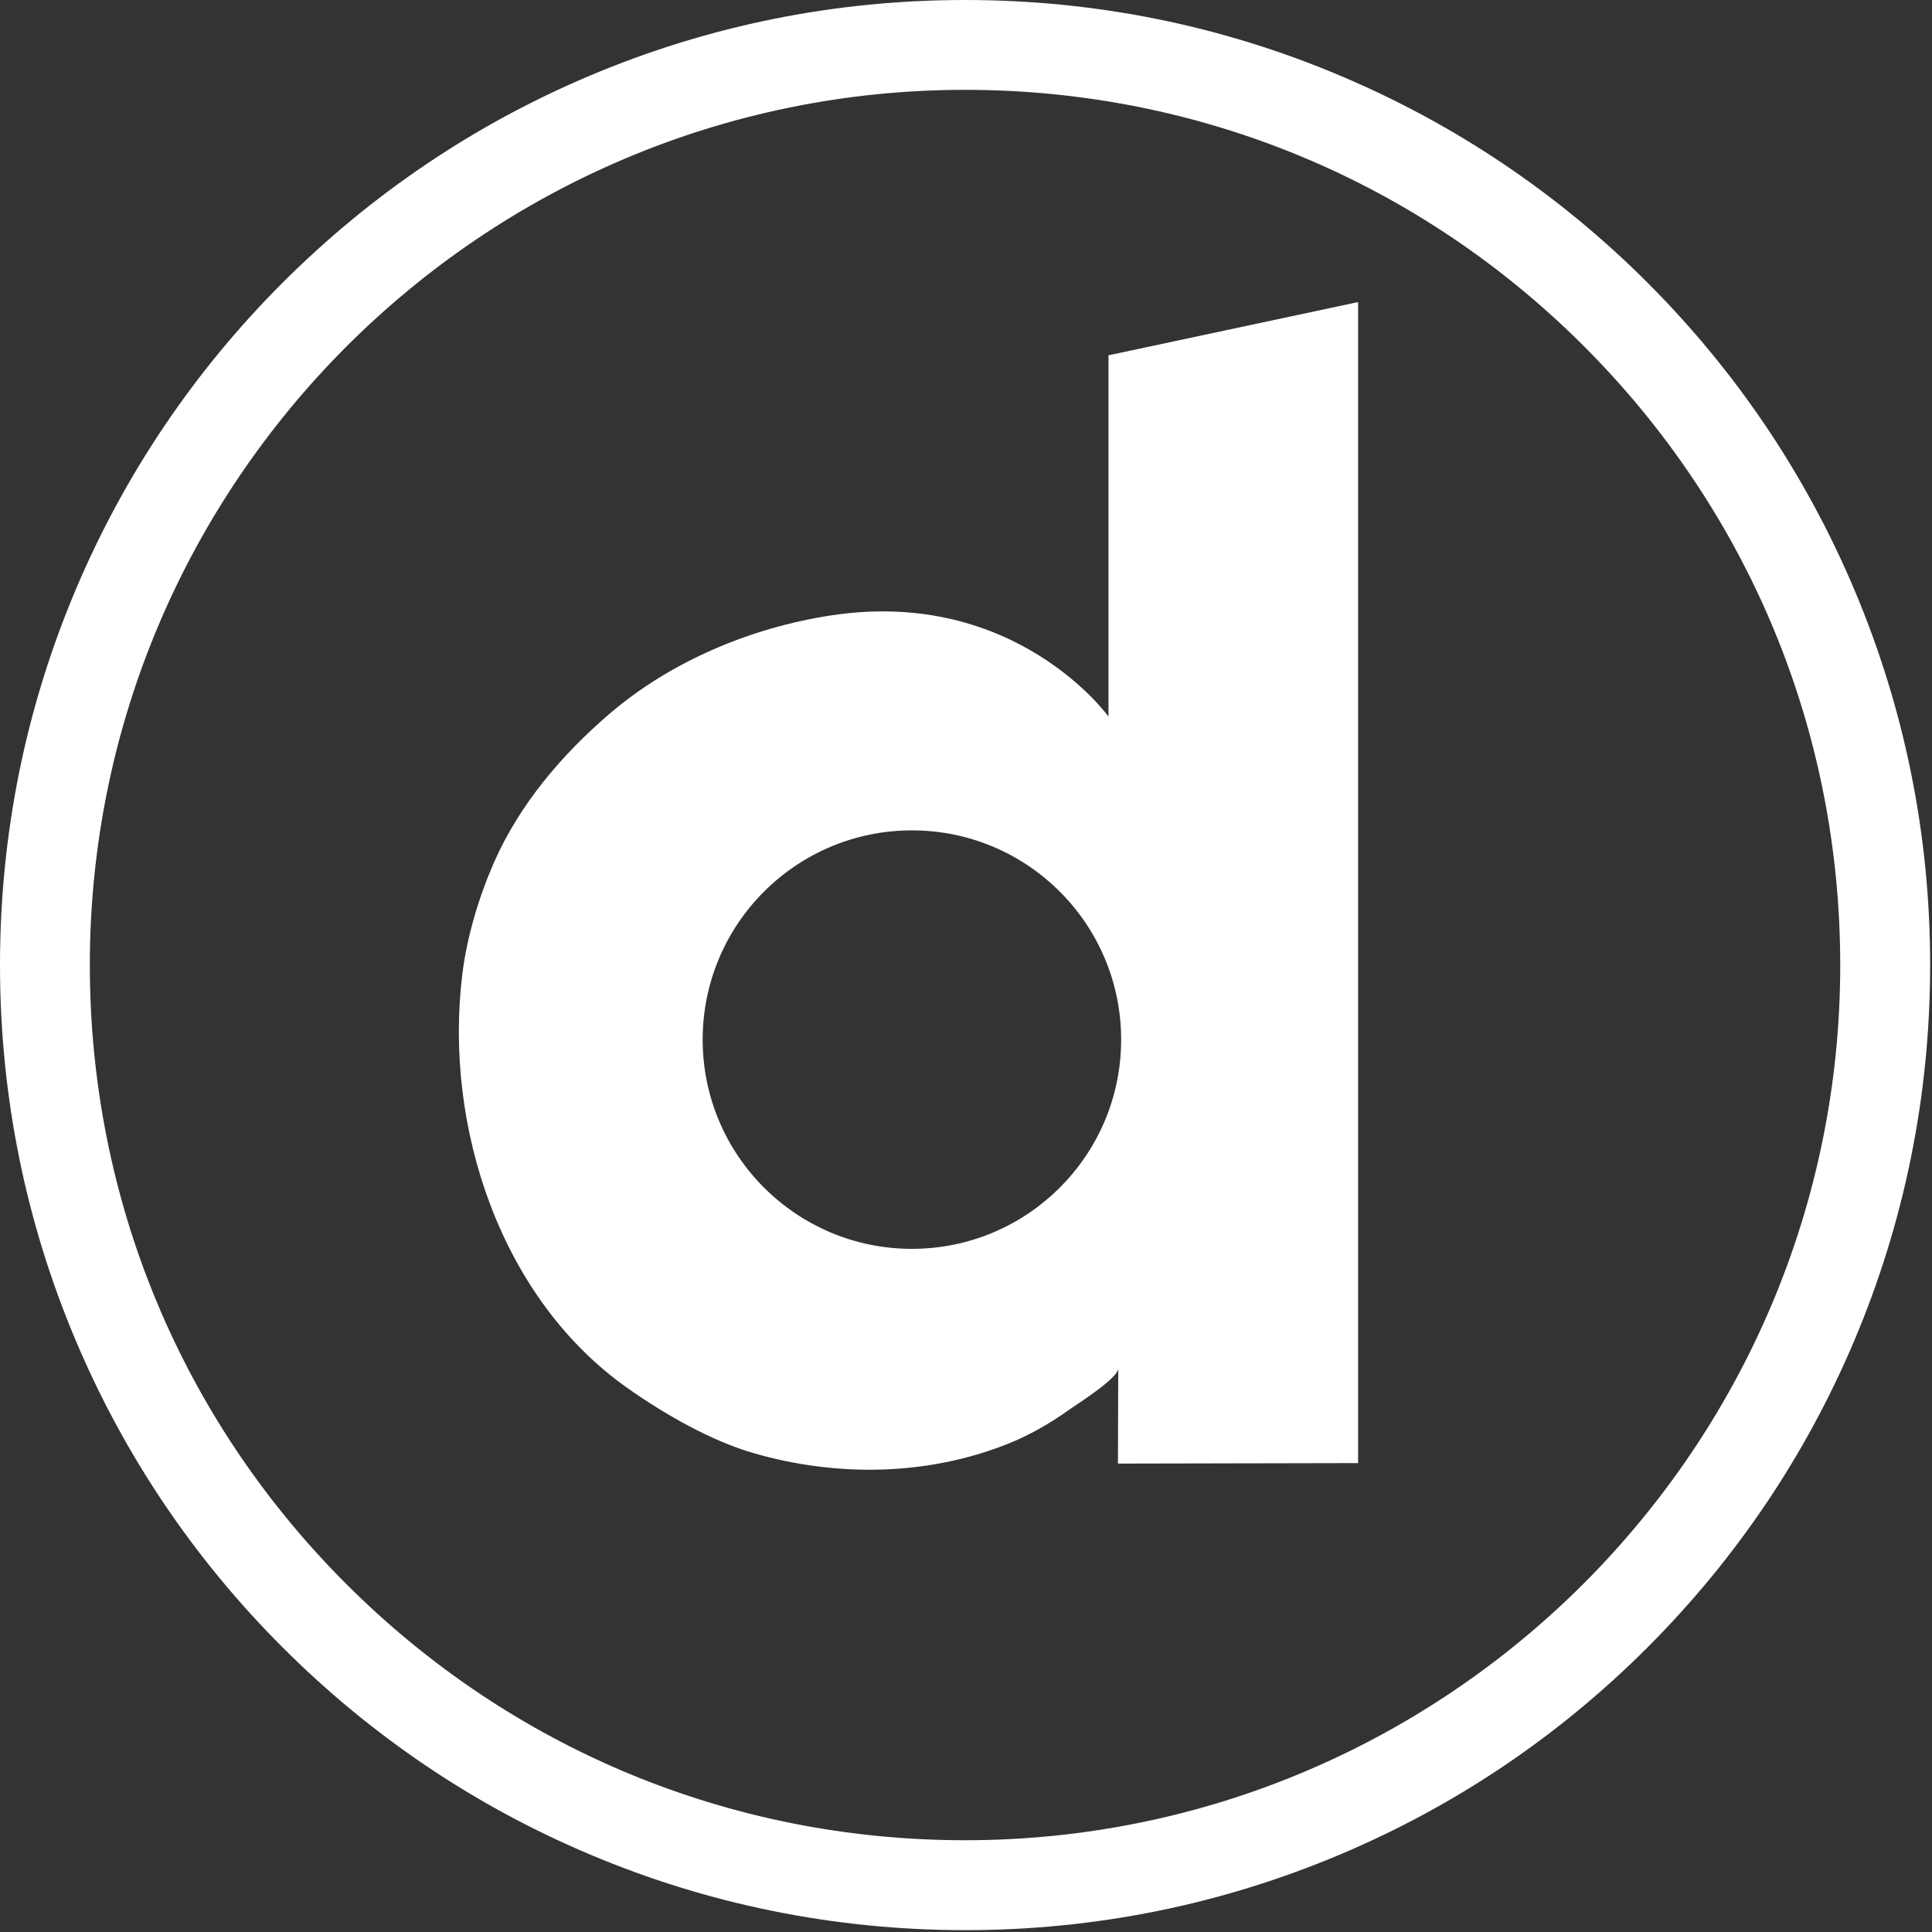 <?xml version="1.0" encoding="UTF-8"?>
<svg width="20px" height="20px" viewBox="0 0 20 20" version="1.1" xmlns="http://www.w3.org/2000/svg" xmlns:xlink="http://www.w3.org/1999/xlink">
    <rect x="0" y="0" width="20" height="20" fill="#333333" stroke="none"/>
    <!-- Generator: Sketch 53.2 (72643) - https://sketchapp.com -->
    <title>iconfinder_dailymotion-01-01_3066995</title>
    <desc>Created with Sketch.</desc>
    <g id="Symbols" stroke="none" stroke-width="1" fill="none" fill-rule="evenodd">
        <g id="Footer" transform="translate(-1088, -19)" fill="#FFFFFF">
            <g id="iconfinder_dailymotion-01-01_3066995">
                <g transform="translate(1088, 19)">
                    <g id="Background">
                        <path d="M19.195,6.102 C18.692,4.912 17.972,3.844 17.055,2.926 C16.138,2.009 15.069,1.289 13.88,0.786 C12.648,0.264 11.339,7.80487805e-05 9.99,0 C8.642,0 7.334,0.264 6.102,0.785 C4.912,1.288 3.844,2.009 2.926,2.926 C2.009,3.843 1.289,4.911 0.785,6.101 C0.264,7.333 7.80487805e-05,8.641 -3.30872245e-24,9.99 C-7.80487805e-05,11.338 0.264,12.647 0.785,13.879 C1.288,15.068 2.008,16.137 2.926,17.054 C3.843,17.971 4.911,18.692 6.101,19.195 C7.333,19.716 8.641,19.98 9.99,19.981 L9.99,19.981 C11.339,19.981 12.647,19.716 13.879,19.195 C15.069,18.692 16.137,17.972 17.054,17.055 C17.971,16.137 18.692,15.069 19.195,13.879 C19.716,12.648 19.98,11.339 19.981,9.991 C19.981,8.642 19.716,7.334 19.195,6.102 Z M9.99,19.05 L9.99,19.05 C7.57,19.05 5.295,18.108 3.583,16.396 C1.872,14.685 0.93,12.41 0.93,9.99 C0.93,4.994 4.995,0.93 9.991,0.93 C12.411,0.93 14.686,1.873 16.397,3.584 C18.108,5.296 19.05,7.571 19.05,9.991 C19.05,14.986 14.986,19.05 9.99,19.05 Z" id="Shape"></path>
                    </g>
                    <g id="Dailymotion" transform="translate(4.741, 3.122)">
                        <path d="M6.734,0.556 L6.734,4.296 C6.734,4.296 5.772,2.956 3.86,3.249 C3.035,3.375 2.207,3.721 1.57,4.266 C1.075,4.691 0.639,5.202 0.374,5.803 C0.217,6.161 0.092,6.575 0.045,6.964 C-0.148,8.531 0.435,10.321 1.76,11.251 C2.138,11.517 2.619,11.794 3.064,11.922 C3.922,12.169 4.858,12.157 5.691,11.825 C5.918,11.735 6.13,11.612 6.329,11.47 C6.412,11.411 6.835,11.145 6.835,11.044 L6.832,12.029 L9.318,12.024 L9.318,0.005 L6.734,0.556 Z M4.699,9.806 C3.503,9.806 2.533,8.836 2.533,7.64 C2.533,6.444 3.503,5.474 4.699,5.474 C5.895,5.474 6.865,6.444 6.865,7.64 C6.865,8.836 5.895,9.806 4.699,9.806 Z" id="Dailymotion_1_"></path>
                    </g>
                </g>
            </g>
        </g>
    </g>
</svg>